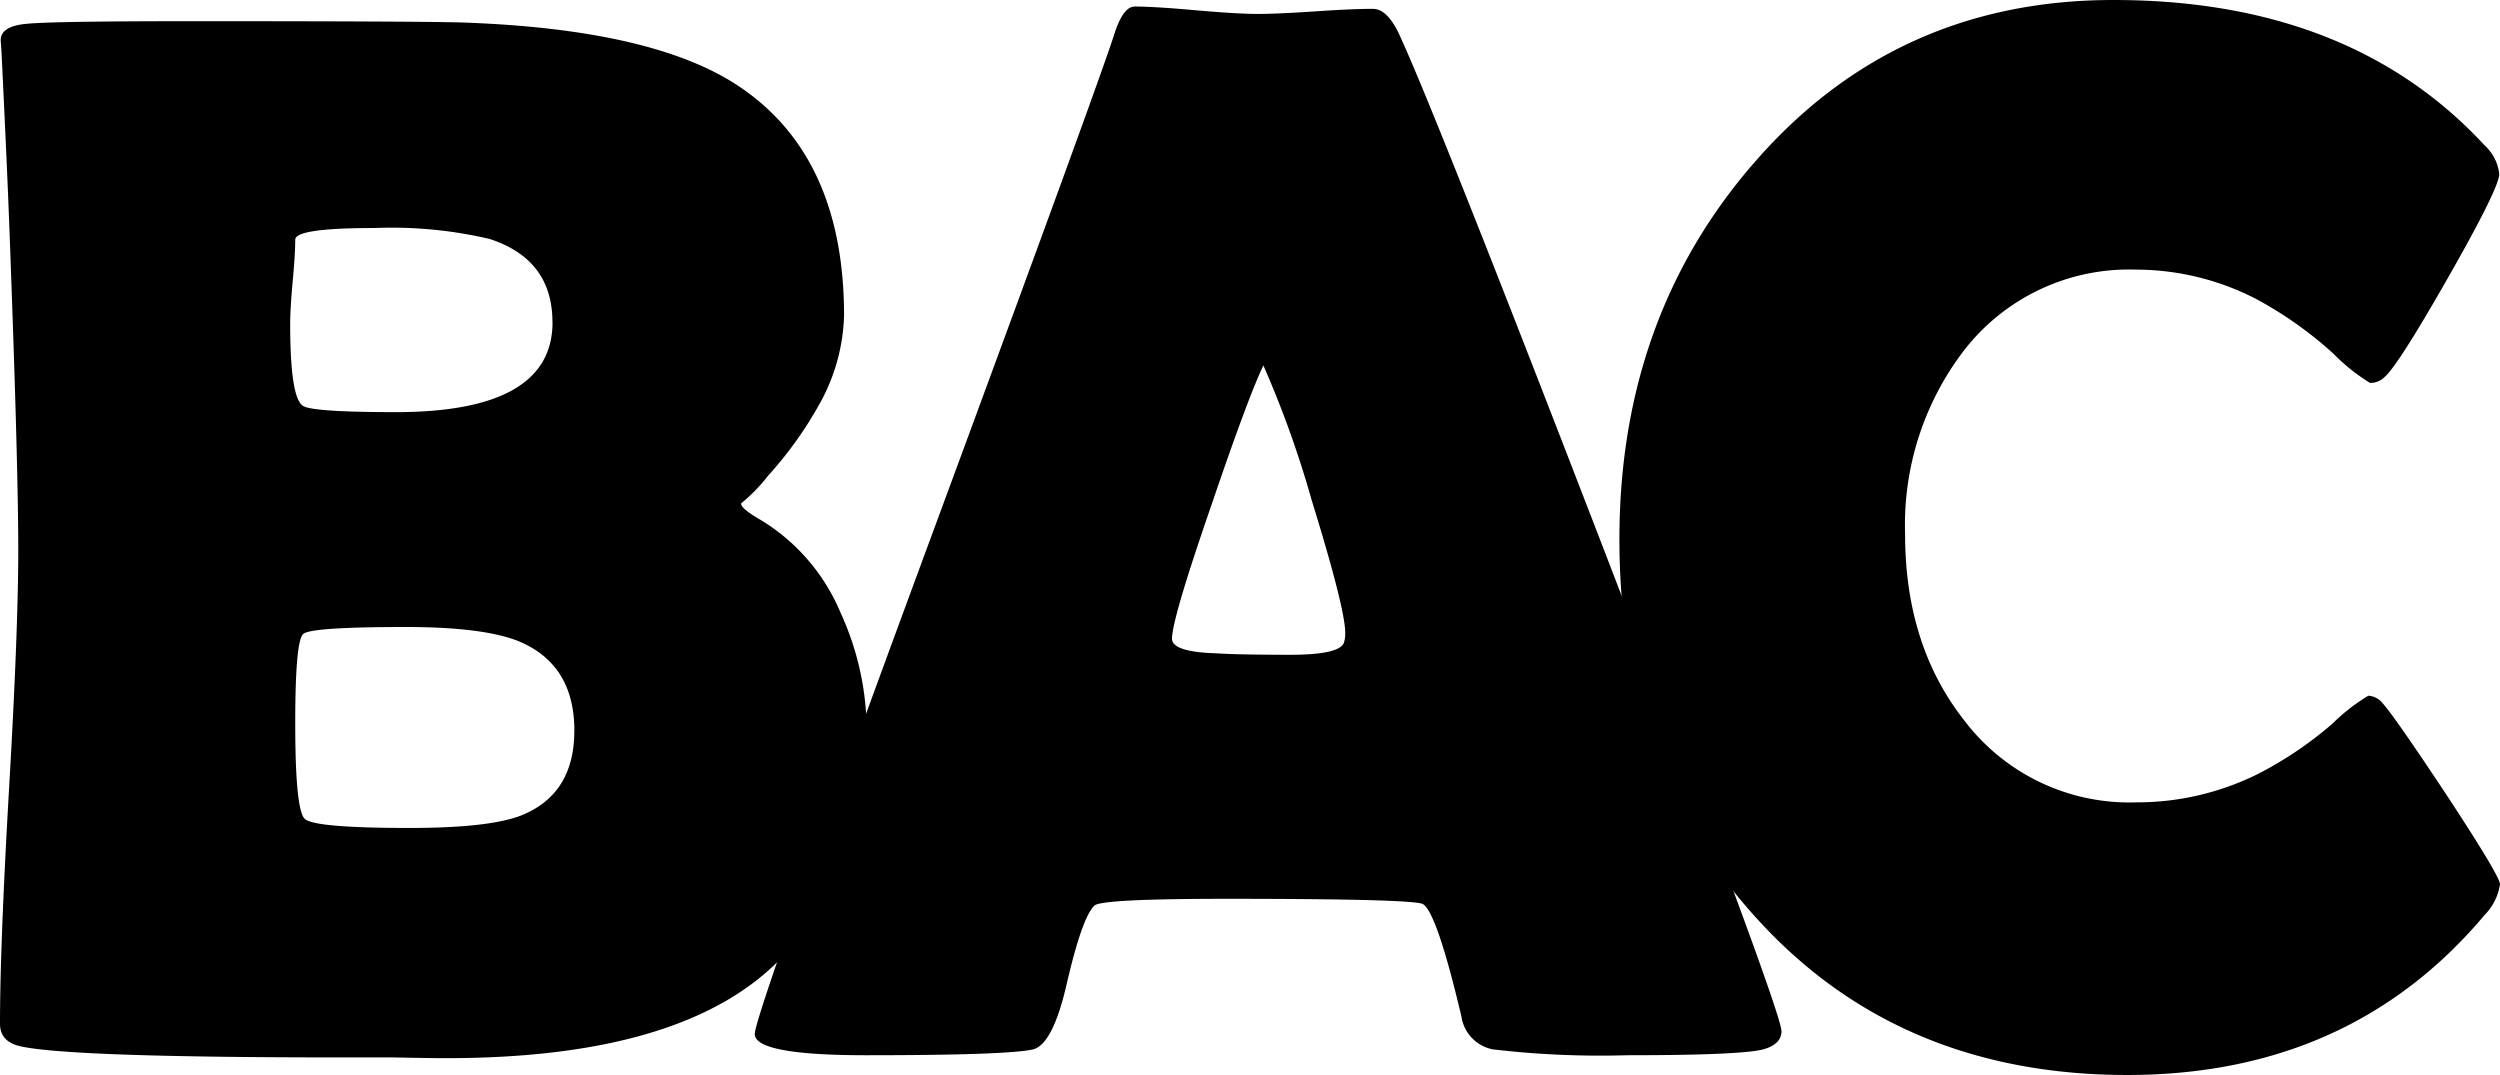 <svg id="Livello_1" data-name="Livello 1" xmlns="http://www.w3.org/2000/svg" viewBox="0 0 201.26 86.541">
  <title>BAC logo Nero</title>
  <g>
    <path d="M69.772,59.064q0,10.828-6.764,17.945-7.71,8.175-27.062,8.177-1.476,0-4.237-.059H27.533q-21.708,0-25.827-.882C.569,84.006,0,83.4,0,82.418Q0,76.13.737,63.359t.733-19.12q0-6.82-.706-25.648Q.589,13.764.117,4.116L.059,3.293C.02,2.551.637,2.1,1.911,1.94s5.815-.234,13.622-.234q18.761,0,21.94.114Q51.95,2.354,58.83,6.529q9.122,5.589,9.12,18.886a15.453,15.453,0,0,1-2.117,7.352,30.72,30.72,0,0,1-4,5.532,13.933,13.933,0,0,1-2.177,2.234q0,.412,1.53,1.293a15.892,15.892,0,0,1,6.47,7.473,23.007,23.007,0,0,1,2.119,9.765m-25.3-33.122q0-5.06-5.06-6.706a34.621,34.621,0,0,0-9.294-.879q-6.355,0-6.353.94,0,1.116-.208,3.38c-.136,1.511-.2,2.642-.2,3.384q0,5.886,1,6.591.648.522,7.472.528,12.651,0,12.648-7.238M46.24,58.831q0-5.3-4.41-7.178Q39,50.475,32.65,50.477q-7.589,0-8.236.557t-.646,7.208q0,6.941.763,7.677T33,66.654q6.353,0,8.943-1,4.29-1.707,4.293-6.822"/>
    <path d="M143.418,83.01c0,.7-.493,1.2-1.473,1.468q-1.766.471-10.942.473a74.194,74.194,0,0,1-10.826-.473,3.166,3.166,0,0,1-2.527-2.647q-2-8.469-3.119-9.059-.941-.412-15.765-.414-10,0-10.65.534-1,.938-2.235,6.292-1.119,4.885-2.708,5.294-2,.471-13.412.473-9,0-9-1.706,0-1.53,13.3-37.592Q88.469,6.649,89.7,2.767,90.412.527,91.35.527q1.592,0,4.913.3c2.217.193,3.874.294,4.971.294q1.59,0,4.678-.208t4.618-.2q1.117,0,2.061,1.943,2.88,6.172,16.824,42.357,14,36.418,14,38.005M101.707,29.416q-1.239,2.59-4.178,11.234-3.177,9.178-3.178,10.767c0,.708,1.177,1.1,3.529,1.176,1.219.079,3.216.119,6,.119q3.882,0,4.3-.94a2.379,2.379,0,0,0,.116-.828q0-1.939-2.707-10.7a82.905,82.905,0,0,0-3.881-10.823"/>
    <path d="M201.26,71.185a4.452,4.452,0,0,1-1.235,2.47Q189.2,86.54,171.259,86.541q-18.358,0-29.771-12.534-11.119-12.116-11.119-30.593,0-17.877,10.884-30.354Q152.606,0,170.138,0,189.2,0,200.025,11.706A3.675,3.675,0,0,1,201.2,14q0,1.116-4.089,8.293t-5.147,8.064a1.613,1.613,0,0,1-1.175.468,15.631,15.631,0,0,1-2.942-2.355,31.232,31.232,0,0,0-6.236-4.41,21.1,21.1,0,0,0-9.649-2.354,16.8,16.8,0,0,0-13.826,6.469,23.106,23.106,0,0,0-4.768,14.828q0,8.945,4.768,15a16.673,16.673,0,0,0,13.826,6.59,21.867,21.867,0,0,0,9.708-2.235,30.033,30.033,0,0,0,6.119-4.117,14.938,14.938,0,0,1,2.88-2.235,1.636,1.636,0,0,1,1.176.648q.945,1.055,5.12,7.352,4.29,6.531,4.293,7.178"/>
  </g>
</svg>
